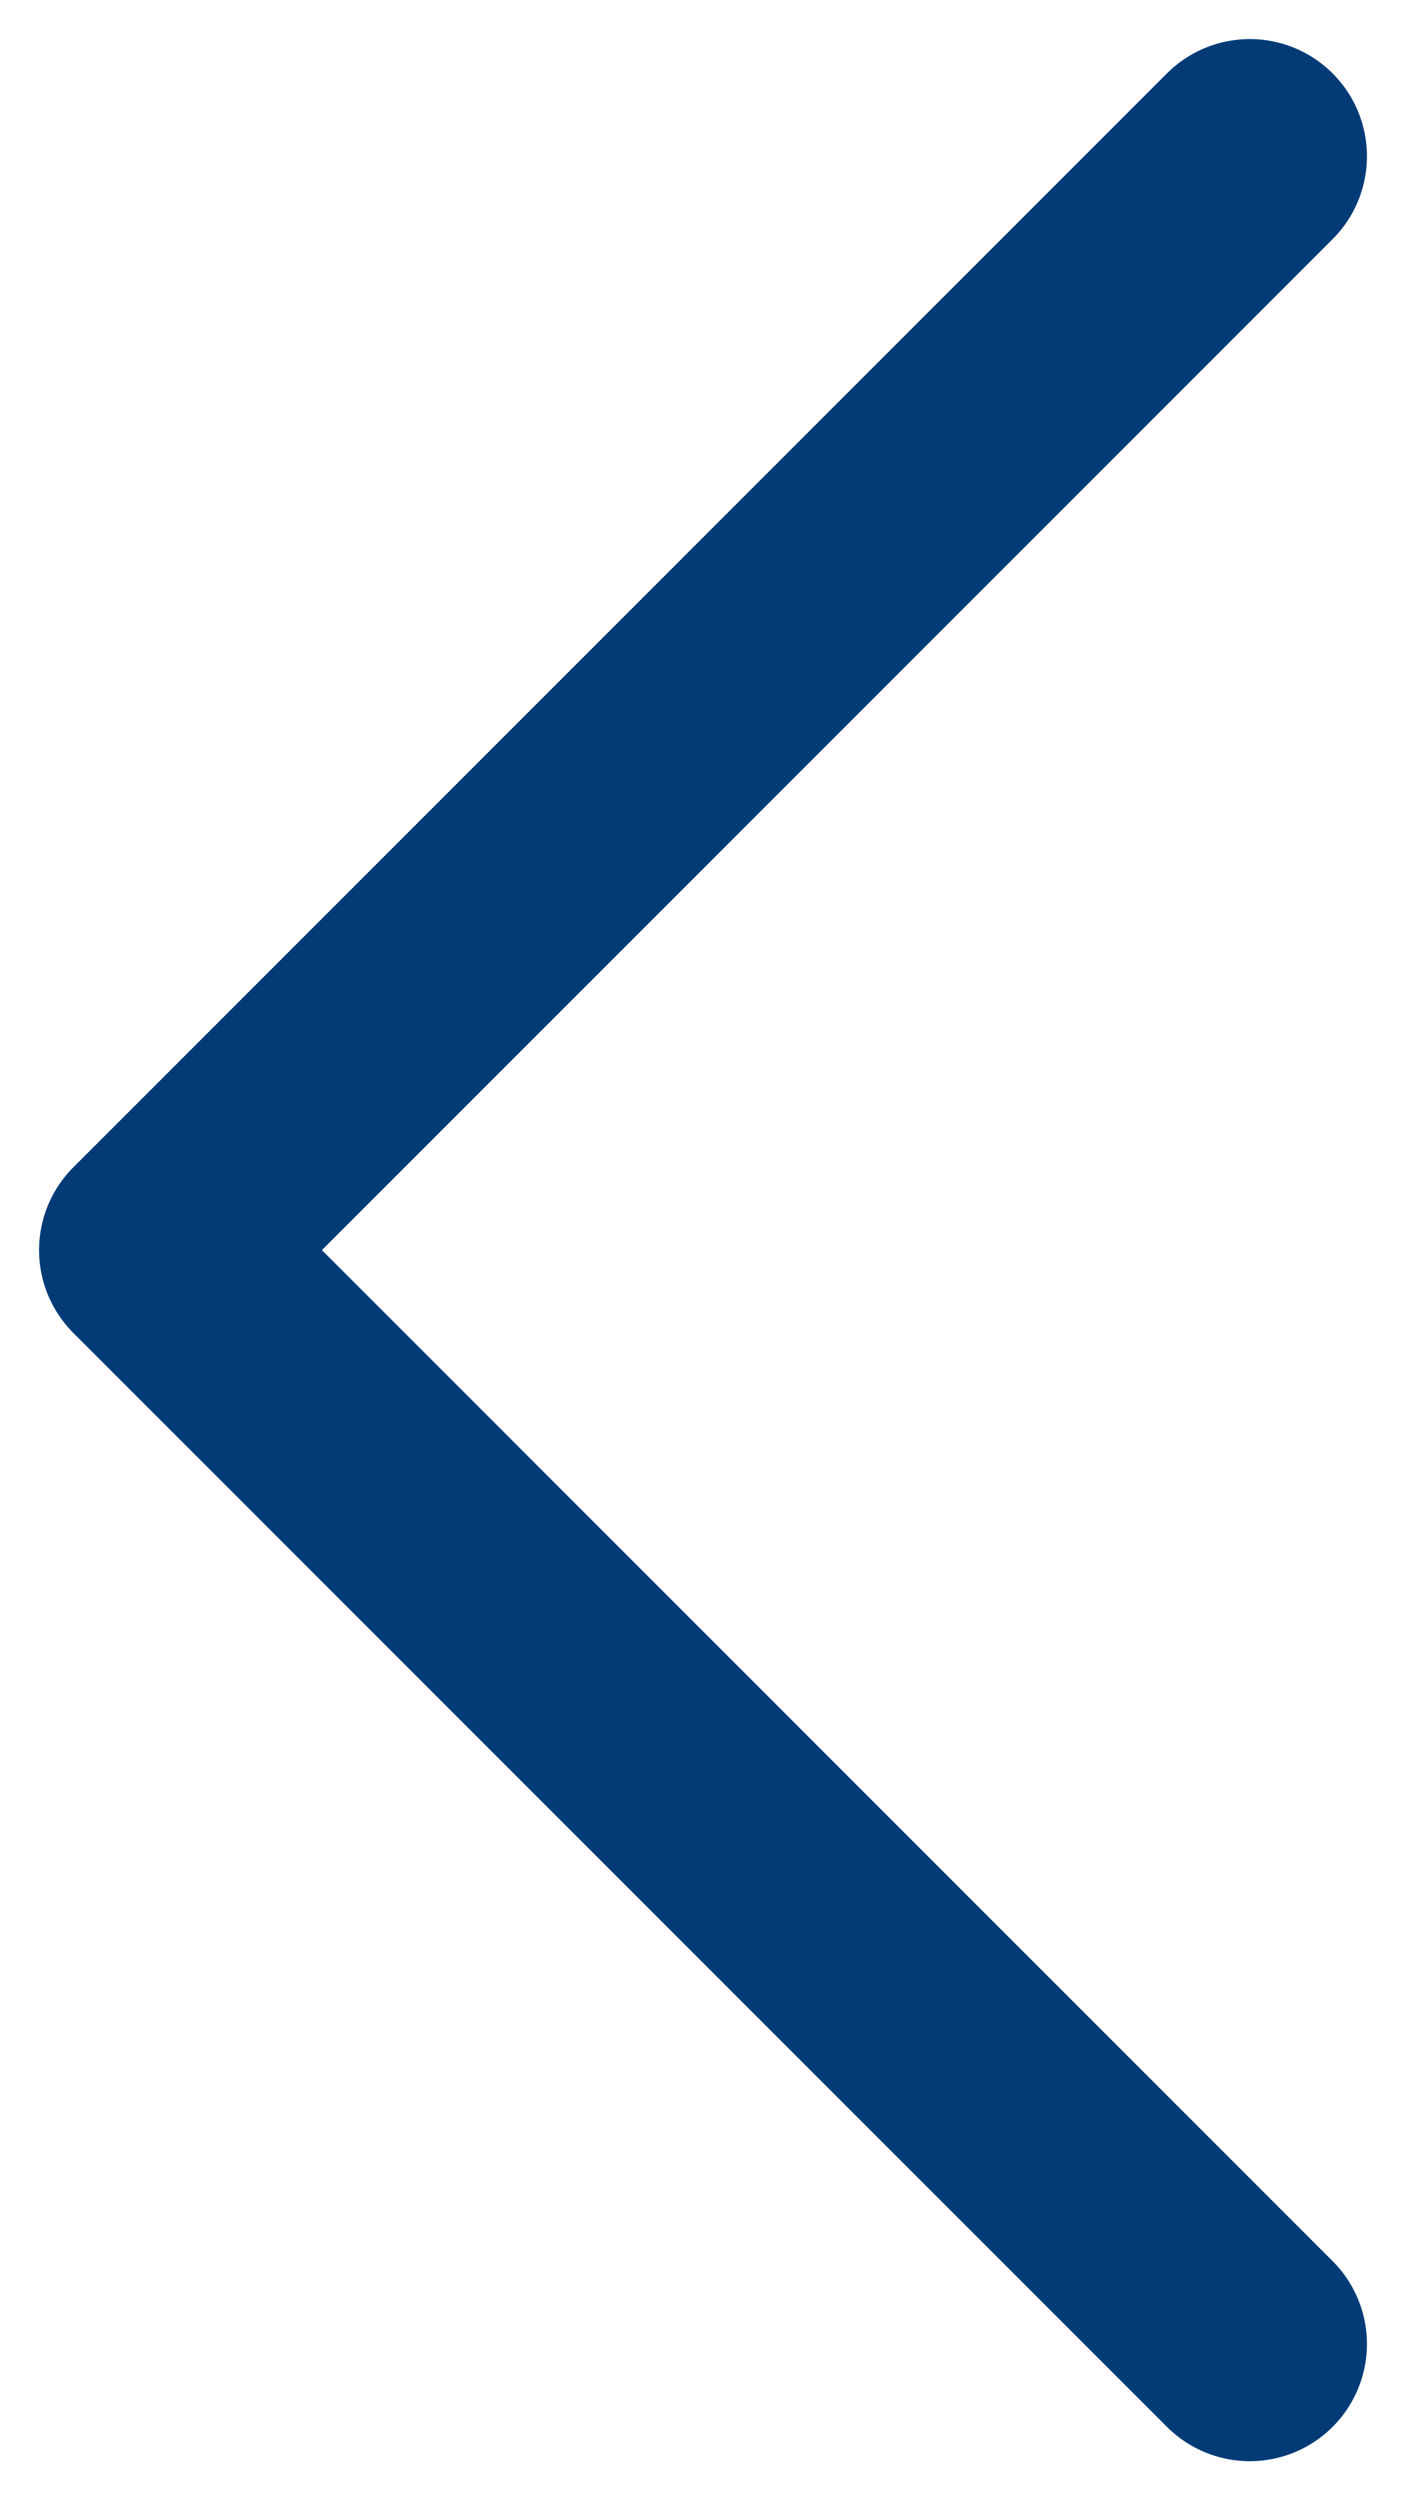 <svg width="9" height="16" viewBox="0 0 9 16" fill="none" xmlns="http://www.w3.org/2000/svg">
<path d="M8 1L1 8L8 15" stroke="#033B77" stroke-width="1.5" stroke-linecap="round" stroke-linejoin="round"/>
</svg>
